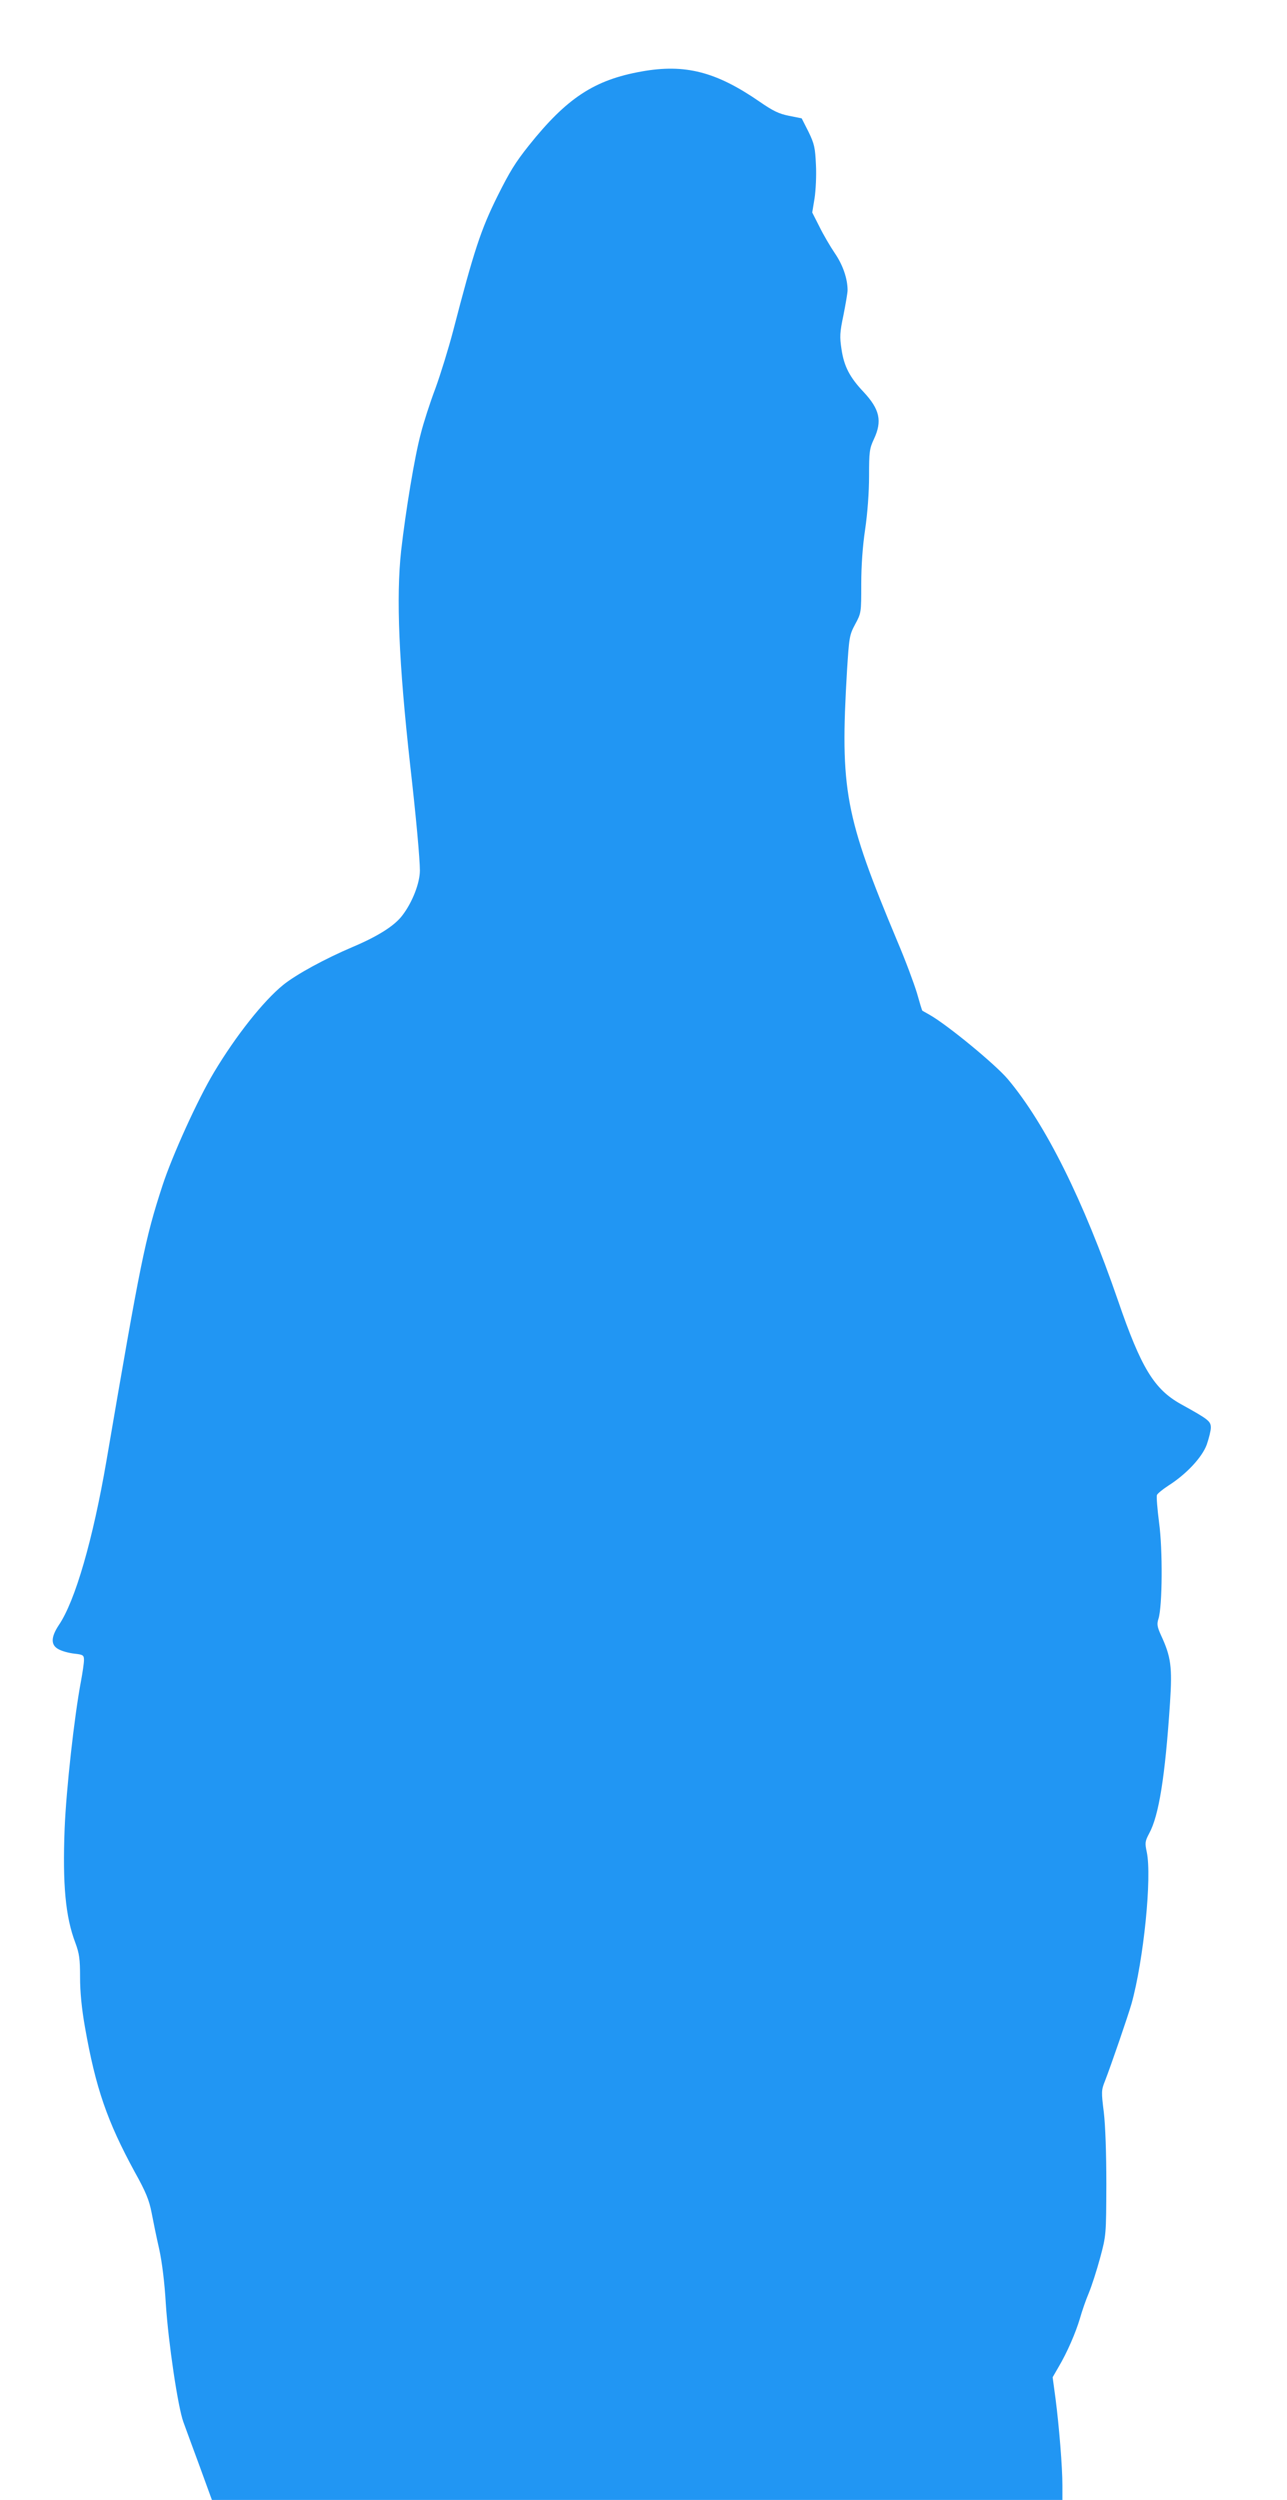 <?xml version="1.0" standalone="no"?>
<!DOCTYPE svg PUBLIC "-//W3C//DTD SVG 20010904//EN"
 "http://www.w3.org/TR/2001/REC-SVG-20010904/DTD/svg10.dtd">
<svg version="1.0" xmlns="http://www.w3.org/2000/svg"
 width="659pt" height="1280pt" viewBox="0 0 659 1280"
 preserveAspectRatio="xMidYMid meet">
<g transform="translate(0,1280) scale(0.1,-0.1)"
fill="#2196f3" stroke="none">
<path d="M3285 12434 c-242 -43 -383 -136 -577 -379 -70 -88 -98 -134 -160
-258 -86 -173 -121 -280 -228 -692 -23 -88 -64 -221 -91 -295 -28 -74 -61
-177 -74 -229 -32 -118 -78 -399 -101 -601 -26 -238 -12 -572 46 -1095 31
-272 50 -484 50 -542 0 -64 -38 -162 -89 -229 -40 -54 -126 -108 -256 -163
-141 -60 -288 -140 -355 -194 -102 -83 -242 -260 -354 -447 -84 -140 -214
-427 -264 -580 -90 -276 -112 -387 -287 -1410 -69 -402 -160 -718 -244 -841
-41 -62 -42 -103 0 -124 16 -9 52 -19 80 -22 45 -5 49 -8 49 -33 0 -15 -7 -63
-15 -106 -35 -184 -76 -558 -84 -756 -11 -286 4 -452 55 -586 20 -54 24 -82
24 -176 0 -74 8 -159 25 -255 55 -313 114 -483 255 -742 57 -102 74 -145 86
-207 8 -42 25 -126 39 -187 15 -68 28 -175 34 -280 13 -199 62 -530 90 -606
11 -30 48 -132 83 -226 l63 -173 2178 0 2177 0 0 74 c0 96 -17 303 -35 443
l-15 111 30 52 c45 76 88 176 110 250 10 36 30 94 45 129 15 36 41 117 58 180
31 115 31 118 32 376 0 159 -5 303 -13 370 -13 104 -13 113 6 160 30 77 118
333 136 396 62 223 105 648 78 776 -10 47 -9 55 12 95 50 91 82 291 107 670
12 183 5 235 -46 345 -20 44 -22 58 -13 85 20 64 22 354 3 492 -9 70 -14 133
-11 141 2 7 29 29 58 48 93 59 173 145 197 210 11 32 21 71 21 87 0 33 -11 42
-154 121 -136 76 -203 185 -321 529 -177 514 -371 904 -564 1134 -63 75 -308
277 -401 330 -19 11 -36 20 -37 21 -2 1 -14 41 -28 91 -15 49 -59 168 -100
264 -269 643 -294 774 -258 1385 11 172 12 183 42 239 31 57 31 60 31 205 0
93 7 195 20 281 12 82 20 189 20 272 0 124 2 141 25 190 43 92 30 152 -53 241
-71 75 -100 131 -113 218 -10 65 -9 86 10 176 11 56 21 113 21 127 0 59 -24
129 -65 189 -23 34 -59 95 -79 136 l-37 73 12 73 c6 40 10 117 7 171 -4 88 -8
107 -38 169 l-35 69 -65 13 c-51 10 -82 25 -150 72 -223 154 -382 195 -605
155z"/>
</g>
</svg>
